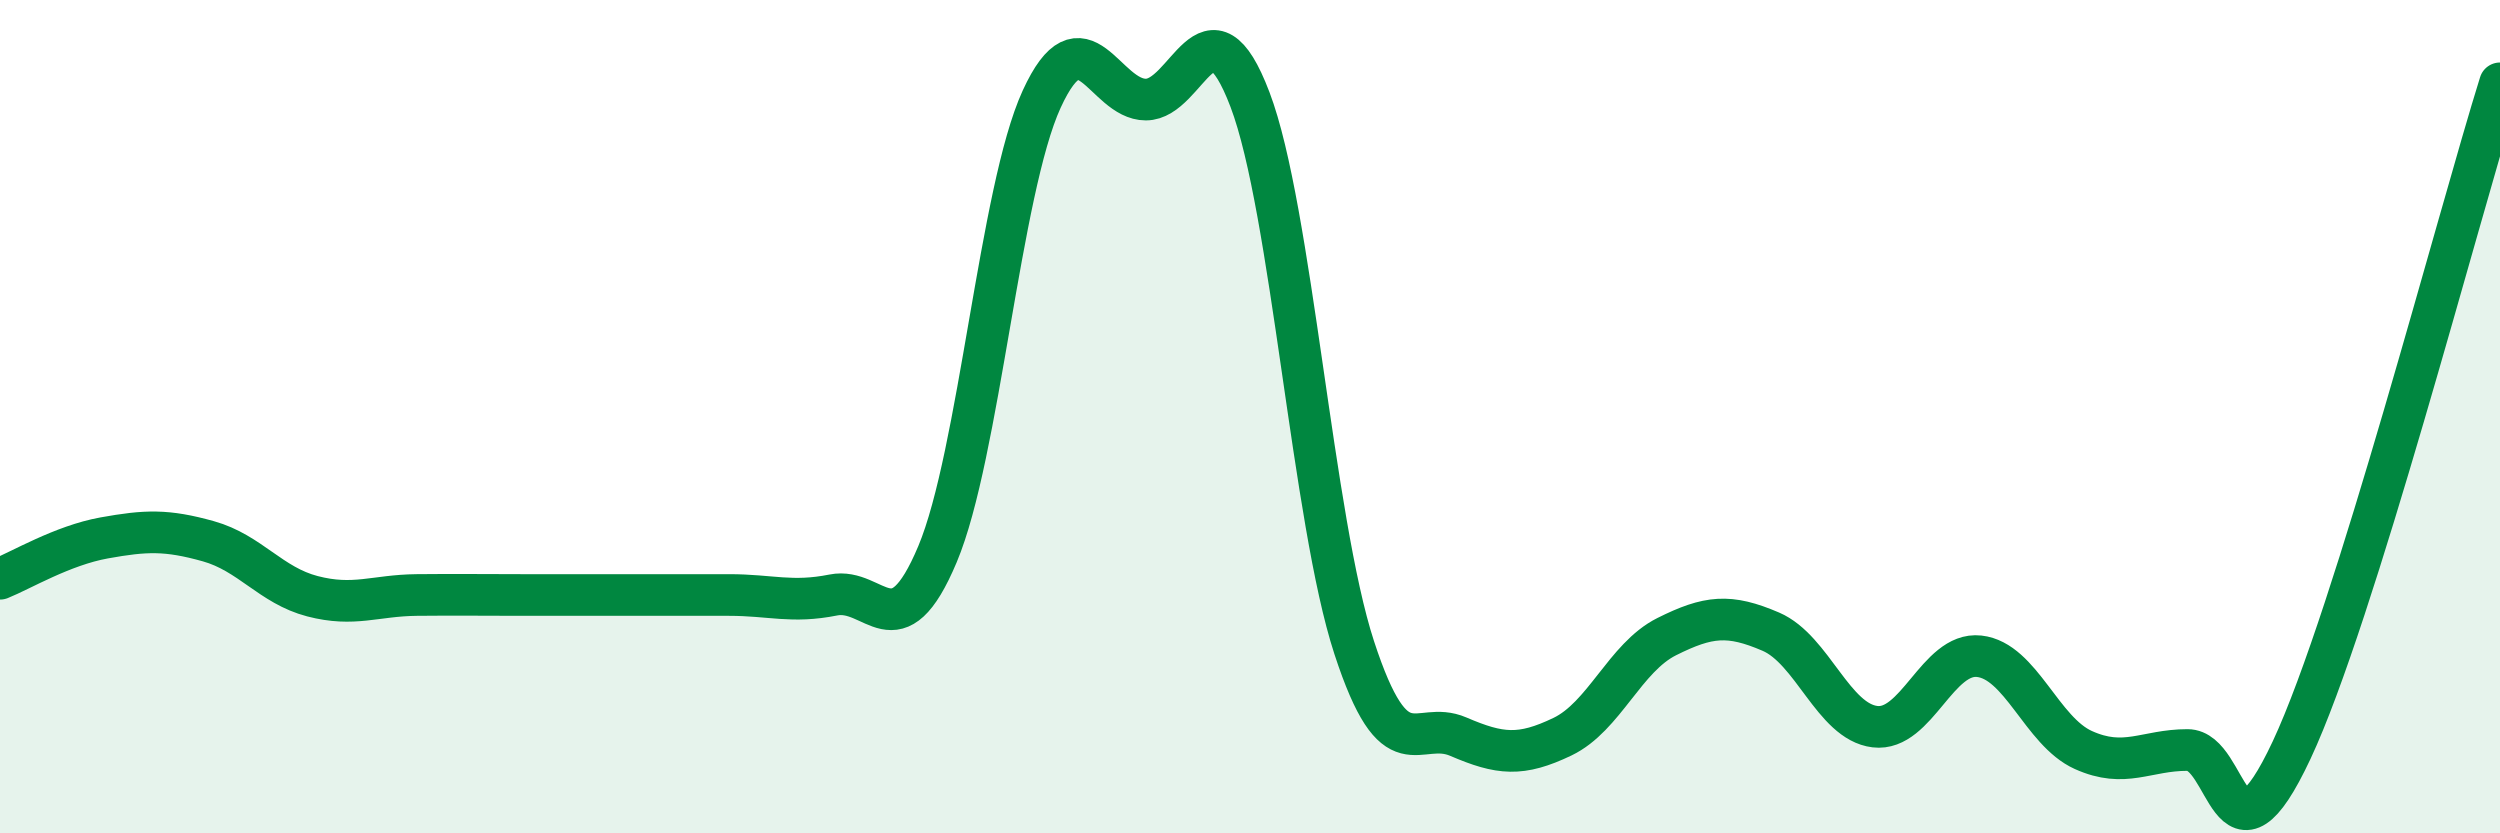 
    <svg width="60" height="20" viewBox="0 0 60 20" xmlns="http://www.w3.org/2000/svg">
      <path
        d="M 0,13.89 C 0.5,13.69 1.5,13.09 2.5,12.91 C 3.5,12.73 4,12.71 5,12.99 C 6,13.27 6.5,14.05 7.5,14.31 C 8.5,14.57 9,14.29 10,14.28 C 11,14.27 11.5,14.28 12.5,14.28 C 13.5,14.28 14,14.28 15,14.28 C 16,14.28 16.5,14.28 17.5,14.28 C 18.5,14.28 19,14.48 20,14.28 C 21,14.08 21.5,15.68 22.5,13.3 C 23.5,10.92 24,4.56 25,2.38 C 26,0.2 26.5,2.39 27.5,2.39 C 28.5,2.39 29,-0.24 30,2.39 C 31,5.02 31.5,12.48 32.5,15.54 C 33.5,18.6 34,17.25 35,17.68 C 36,18.11 36.5,18.16 37.5,17.68 C 38.5,17.2 39,15.78 40,15.28 C 41,14.78 41.5,14.73 42.5,15.16 C 43.5,15.59 44,17.32 45,17.44 C 46,17.56 46.5,15.64 47.5,15.75 C 48.5,15.86 49,17.55 50,18 C 51,18.45 51.5,18 52.5,18 C 53.5,18 53.5,21.2 55,18 C 56.5,14.8 59,5.2 60,2L60 20L0 20Z"
        fill="#008740"
        opacity="0.1"
        stroke-linecap="round"
        stroke-linejoin="round"
      />
      <path
        d="M 0,13.89 C 0.5,13.69 1.5,13.09 2.5,12.91 C 3.5,12.73 4,12.71 5,12.99 C 6,13.27 6.5,14.05 7.5,14.31 C 8.5,14.57 9,14.29 10,14.28 C 11,14.27 11.5,14.28 12.5,14.28 C 13.5,14.28 14,14.28 15,14.28 C 16,14.28 16.5,14.28 17.5,14.28 C 18.5,14.28 19,14.48 20,14.28 C 21,14.08 21.5,15.68 22.5,13.3 C 23.5,10.92 24,4.56 25,2.38 C 26,0.2 26.5,2.39 27.5,2.39 C 28.5,2.39 29,-0.24 30,2.39 C 31,5.02 31.5,12.48 32.5,15.54 C 33.5,18.6 34,17.25 35,17.68 C 36,18.11 36.5,18.16 37.5,17.68 C 38.5,17.2 39,15.78 40,15.28 C 41,14.78 41.5,14.73 42.5,15.16 C 43.5,15.59 44,17.32 45,17.44 C 46,17.56 46.5,15.64 47.5,15.75 C 48.5,15.86 49,17.55 50,18 C 51,18.45 51.5,18 52.5,18 C 53.5,18 53.5,21.2 55,18 C 56.5,14.8 59,5.2 60,2"
        stroke="#008740"
        stroke-width="1"
        fill="none"
        stroke-linecap="round"
        stroke-linejoin="round"
      />
    </svg>
  
